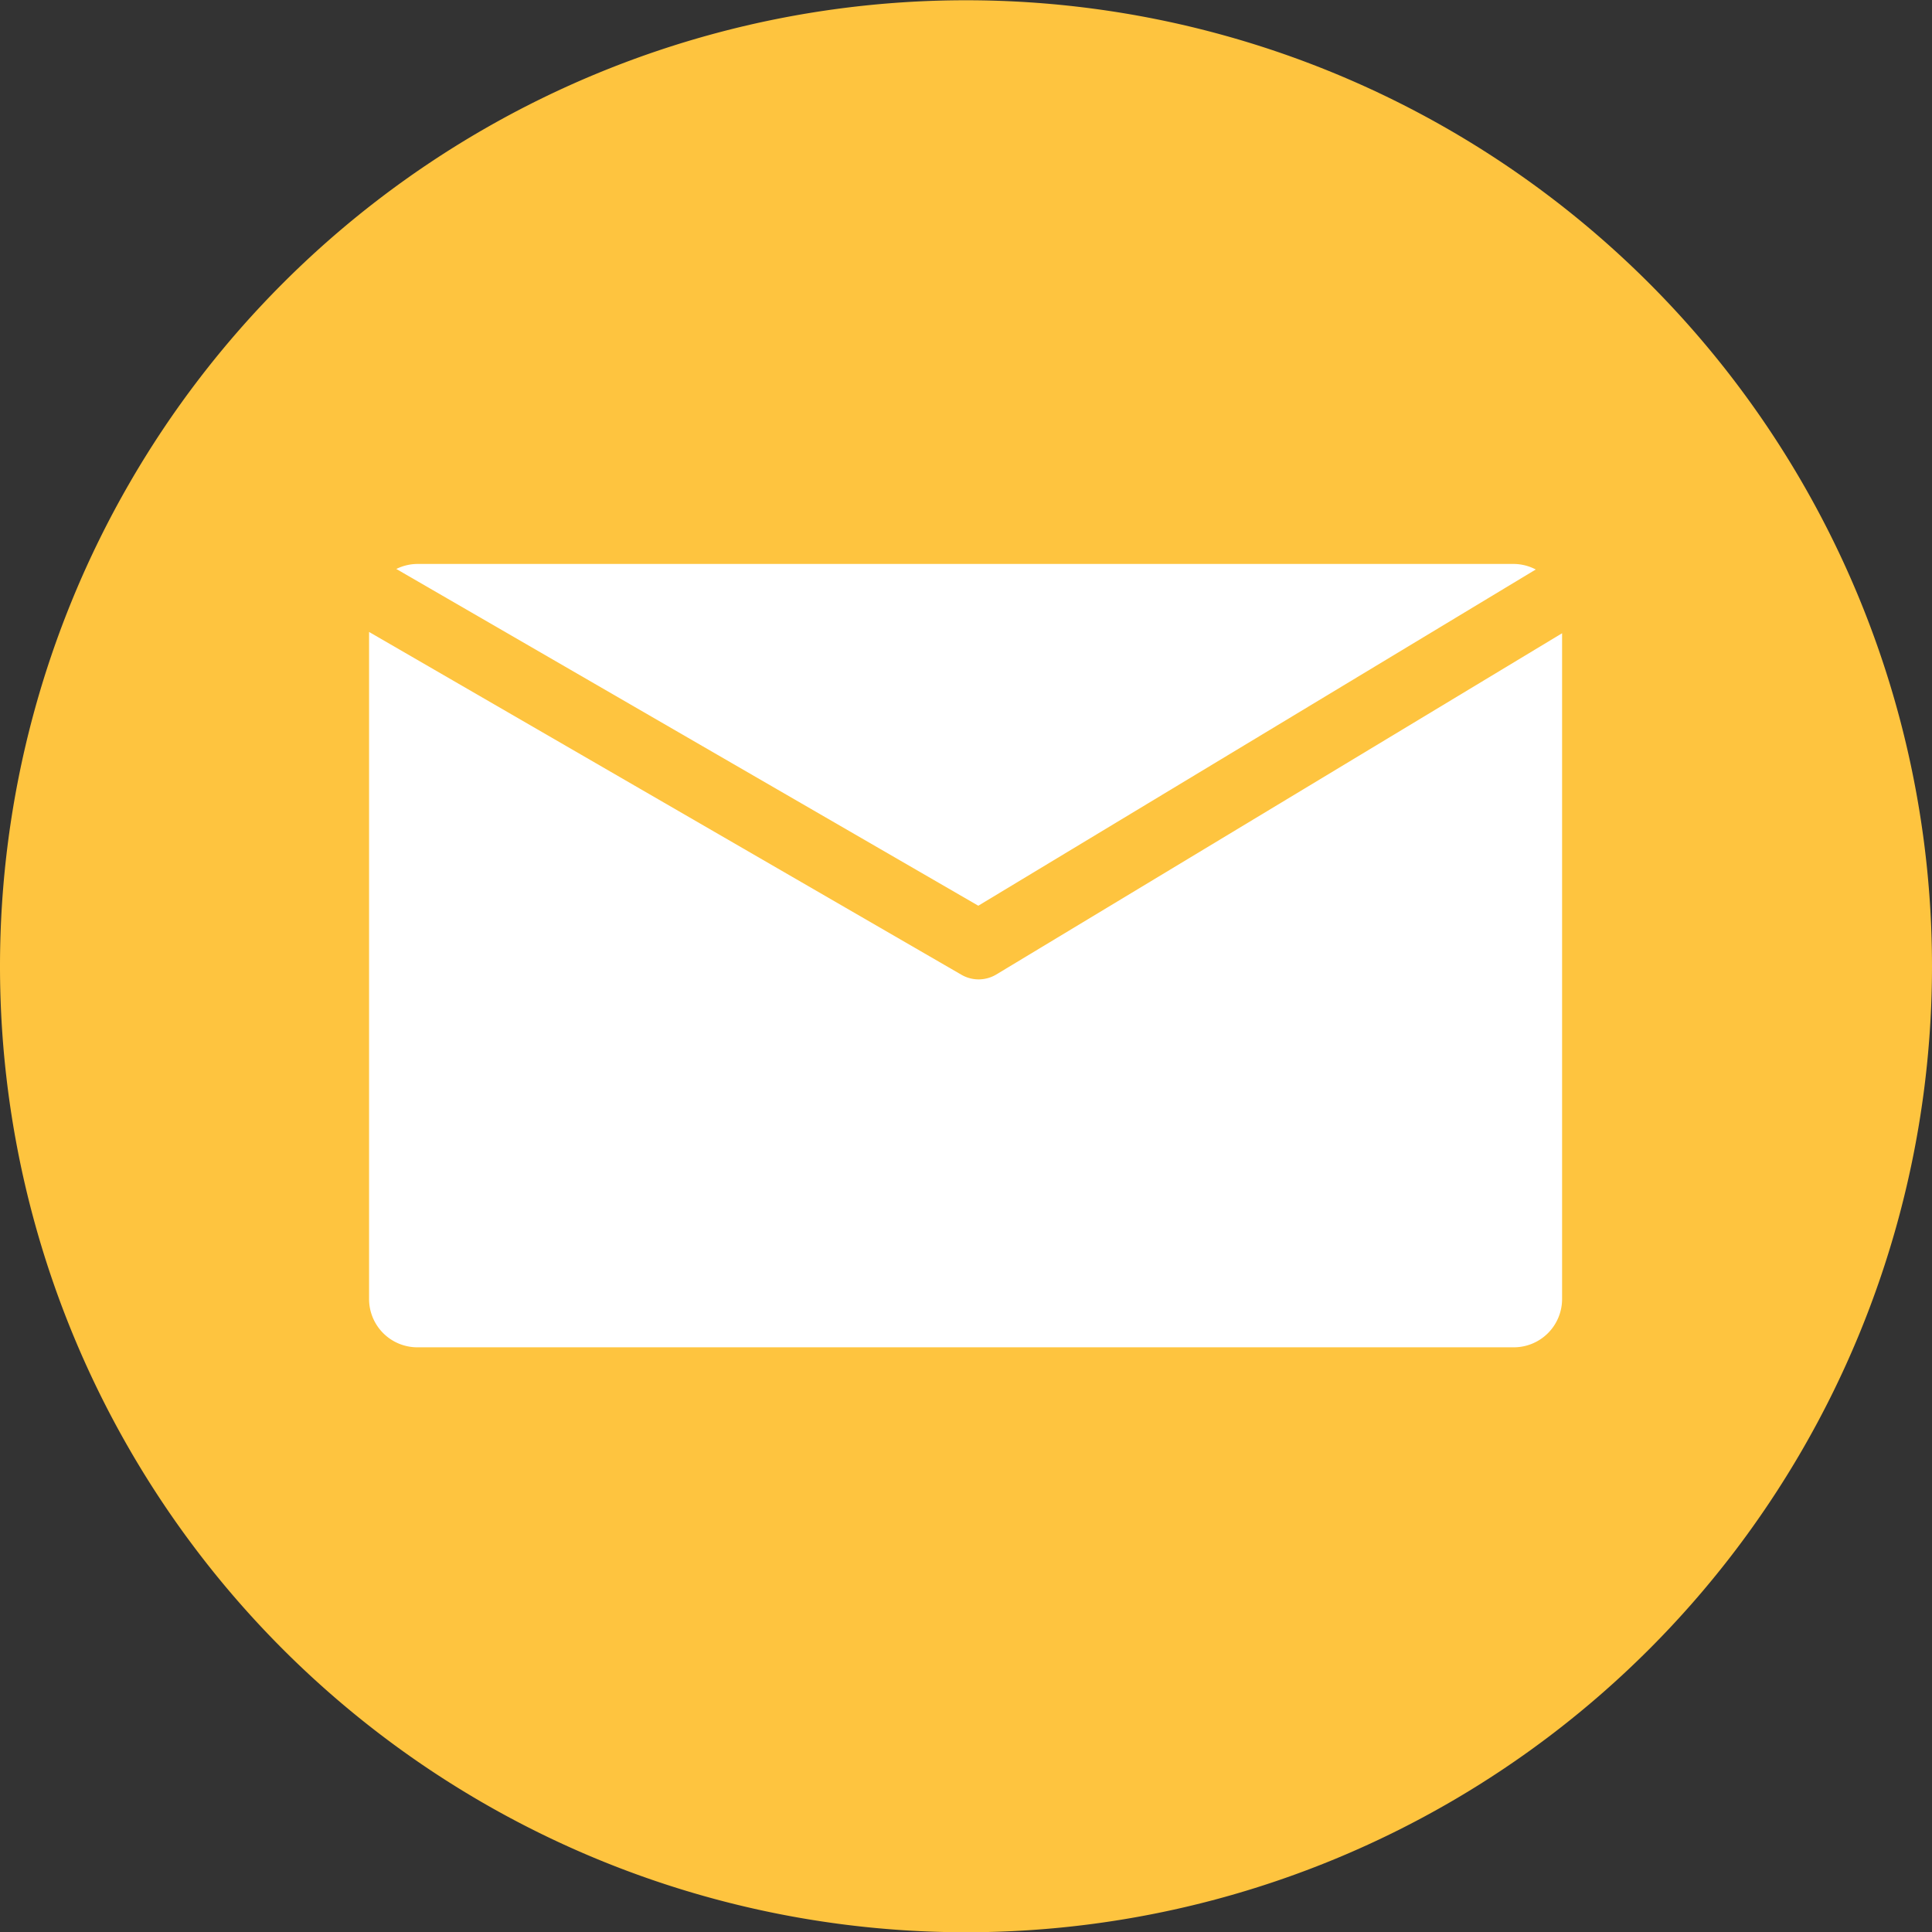 <svg xmlns="http://www.w3.org/2000/svg" width="30" height="30.004" viewBox="0 0 30 30.004">
  <rect x="0" y="0" width="30" height="30.004" fill="#333333" stroke="none"/>
  <g id="Picto_mail" data-name="Picto mail" transform="translate(127.154 -202.181)">
    <g id="Fond">
      <g id="Groupe_139" data-name="Groupe 139">
        <path id="Tracé_105" data-name="Tracé 105" d="M-112.154,232.185a15,15,0,0,0,15-15,15,15,0,0,0-15-15,15,15,0,0,0-15,15,15,15,0,0,0,15,15" fill="#fec43f"/>
      </g>
    </g>
    <g id="Picto">
      <g id="Groupe_140" data-name="Groupe 140">
        <path id="Tracé_106" data-name="Tracé 106" d="M-111.963,216.245l8.656-5.221a.744.744,0,0,0-.342-.086h-17.025a.746.746,0,0,0-.326.078Z" fill="#fff"/>
        <path id="Tracé_107" data-name="Tracé 107" d="M-111.684,217.313a.537.537,0,0,1-.274.076.534.534,0,0,1-.265-.071l-9.2-5.324v10.358a.75.75,0,0,0,.75.75h17.025a.75.75,0,0,0,.75-.75V212.014Z" fill="#fff"/>
      </g>
    </g>
  </g>
</svg>
